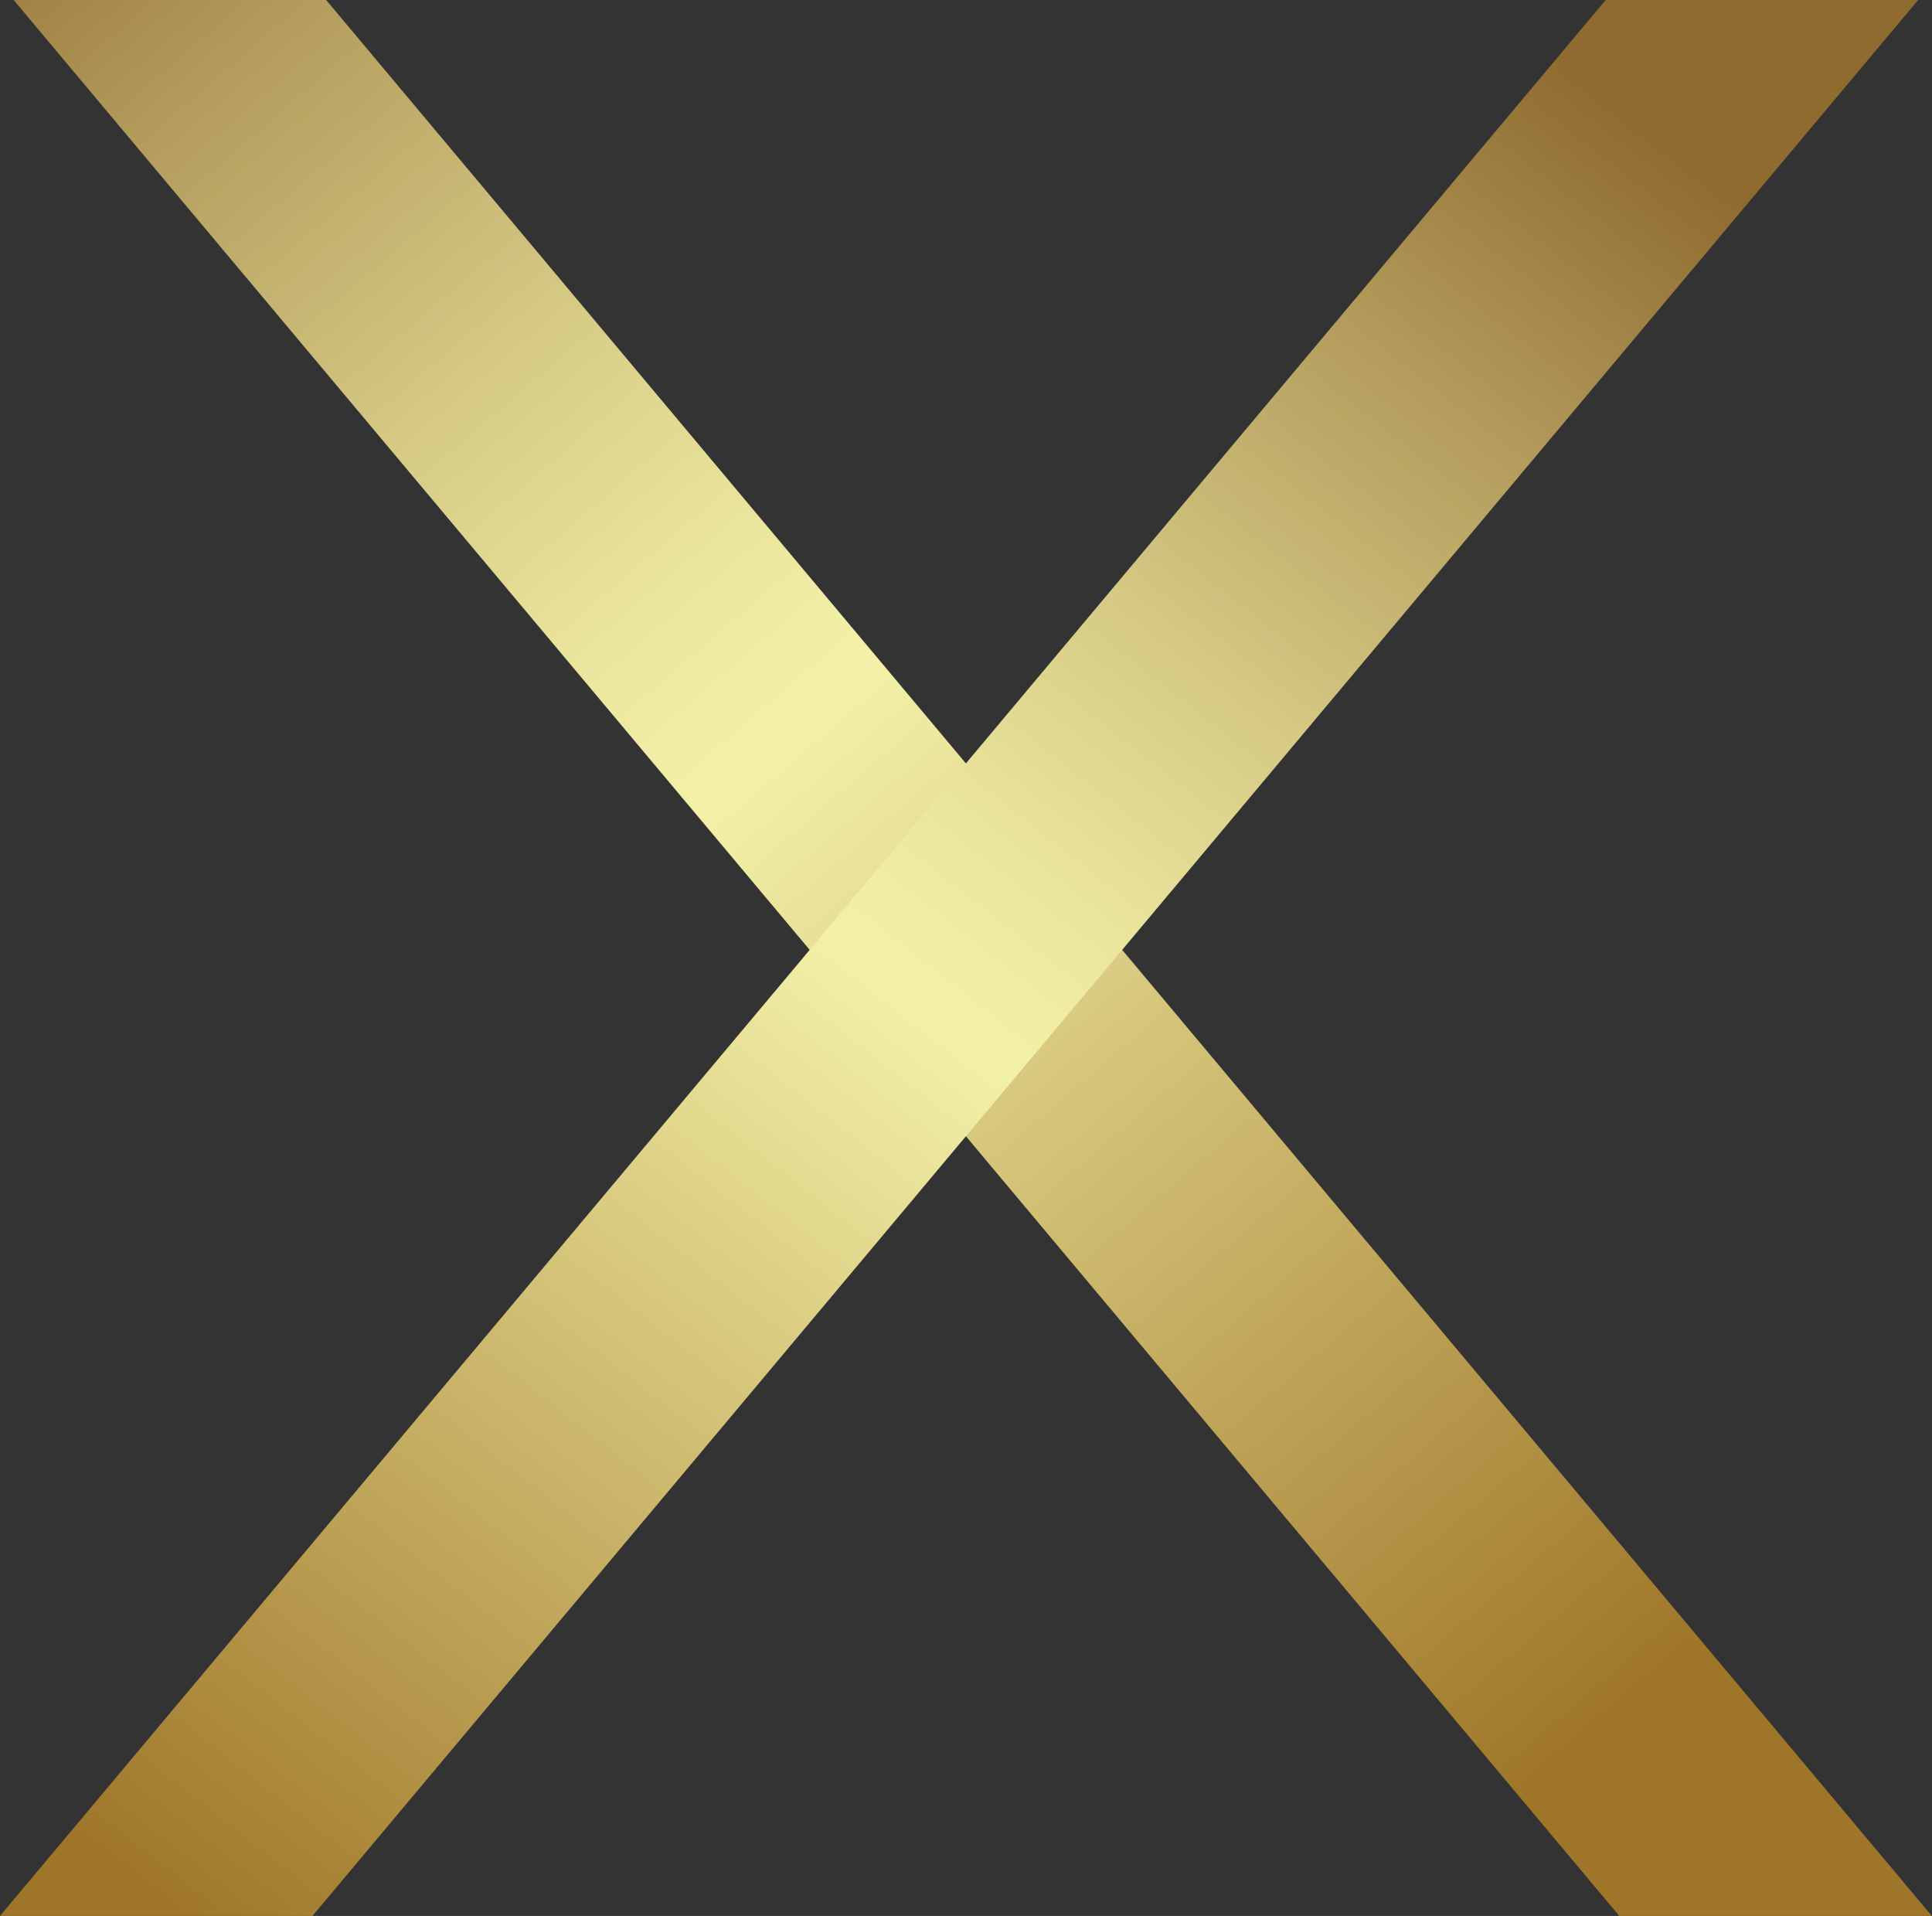 <?xml version="1.0" encoding="UTF-8"?><svg xmlns="http://www.w3.org/2000/svg" xmlns:xlink="http://www.w3.org/1999/xlink" height="400.0" preserveAspectRatio="xMidYMid meet" version="1.0" viewBox="0.0 0.0 403.4 400.0" width="403.4" zoomAndPan="magnify"><rect x="0.0" y="0.0" width="403.4" height="400.0" fill="#333333" stroke="none"/><defs><linearGradient gradientUnits="userSpaceOnUse" id="a" x1="-4.62" x2="338.47" xlink:actuate="onLoad" xlink:show="other" xlink:type="simple" xmlns:xlink="http://www.w3.org/1999/xlink" y1="-41.66" y2="357.47"><stop offset="0" stop-color="#8f6b2f"/><stop offset=".14" stop-color="#b29a5a"/><stop offset=".3" stop-color="#d5c984"/><stop offset=".42" stop-color="#ebe69e"/><stop offset=".49" stop-color="#f3f1a8"/><stop offset="1" stop-color="#9f7629"/></linearGradient><linearGradient id="b" x1="339.23" x2="40.54" xlink:actuate="onLoad" xlink:href="#a" xlink:show="other" xlink:type="simple" xmlns:xlink="http://www.w3.org/1999/xlink" y1="23.17" y2="403.23"/></defs><g data-name="Layer 2"><g><path d="M403.36 400L338.11 400 201.68 237.22 169.06 198.31 2.85 0 68.1 0 201.68 159.38 234.31 198.31 403.36 400z" fill="url(#a)"/><path d="M400.51 0L234.31 198.31 201.68 237.22 65.24 400 0 400 169.06 198.31 201.68 159.38 335.26 0 400.51 0z" fill="url(#b)"/></g></g></svg>